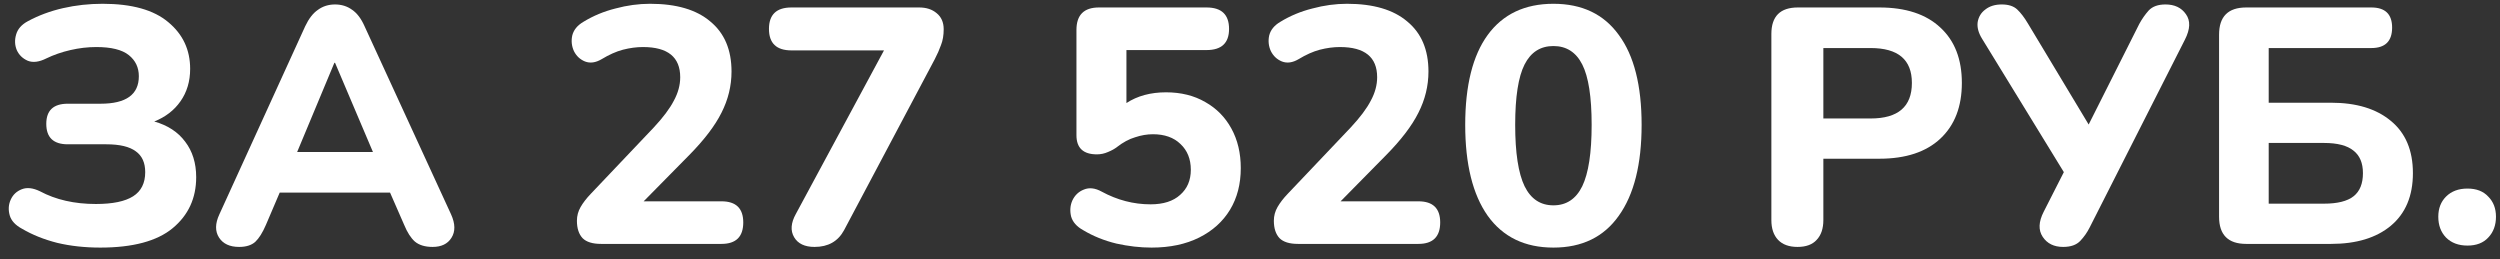 <?xml version="1.0" encoding="UTF-8"?> <svg xmlns="http://www.w3.org/2000/svg" width="164" height="17" viewBox="0 0 164 17" fill="none"><rect x="0" y="0" width="164" height="17" fill="#333333" stroke="none"/> <path d="M6.578 16.242C5.566 16.242 4.627 16.139 3.762 15.934C2.896 15.714 2.126 15.406 1.452 15.01C1.012 14.775 0.74 14.482 0.638 14.13C0.535 13.763 0.557 13.419 0.704 13.096C0.85 12.773 1.092 12.546 1.43 12.414C1.767 12.282 2.163 12.326 2.618 12.546C3.659 13.103 4.884 13.382 6.292 13.382C7.392 13.382 8.206 13.213 8.734 12.876C9.262 12.539 9.526 12.011 9.526 11.292C9.526 10.676 9.32 10.221 8.91 9.928C8.499 9.62 7.854 9.466 6.974 9.466H4.444C3.505 9.466 3.036 9.019 3.036 8.124C3.036 7.244 3.505 6.804 4.444 6.804H6.6C8.272 6.804 9.108 6.203 9.108 5C9.108 4.428 8.888 3.966 8.448 3.614C8.008 3.262 7.296 3.086 6.314 3.086C5.756 3.086 5.192 3.152 4.62 3.284C4.048 3.416 3.52 3.599 3.036 3.834C2.566 4.069 2.163 4.12 1.826 3.988C1.488 3.841 1.246 3.607 1.1 3.284C0.968 2.961 0.953 2.624 1.056 2.272C1.158 1.905 1.415 1.612 1.826 1.392C2.53 1.011 3.3 0.725 4.136 0.534C4.972 0.343 5.837 0.248 6.732 0.248C8.653 0.248 10.09 0.651 11.044 1.458C11.997 2.25 12.474 3.269 12.474 4.516C12.474 5.337 12.261 6.049 11.836 6.65C11.425 7.237 10.853 7.677 10.12 7.97C11 8.219 11.674 8.659 12.144 9.29C12.628 9.921 12.87 10.698 12.87 11.622C12.87 13.001 12.356 14.115 11.33 14.966C10.303 15.817 8.719 16.242 6.578 16.242Z" fill="white"></path> <path d="M15.687 16.198C15.071 16.198 14.631 15.993 14.367 15.582C14.103 15.171 14.111 14.665 14.389 14.064L20.021 1.722C20.256 1.223 20.535 0.864 20.857 0.644C21.18 0.409 21.554 0.292 21.979 0.292C22.404 0.292 22.779 0.409 23.101 0.644C23.424 0.864 23.695 1.223 23.915 1.722L29.591 14.064C29.87 14.68 29.877 15.193 29.613 15.604C29.364 16 28.953 16.198 28.381 16.198C27.883 16.198 27.494 16.081 27.215 15.846C26.951 15.611 26.716 15.245 26.511 14.746L25.587 12.634H18.349L17.447 14.746C17.227 15.259 16.992 15.633 16.743 15.868C16.494 16.088 16.142 16.198 15.687 16.198ZM21.935 4.12L19.493 9.972H24.465L21.979 4.12H21.935Z" fill="white"></path> <path d="M39.43 16C38.873 16 38.469 15.875 38.22 15.626C37.971 15.362 37.846 14.981 37.846 14.482C37.846 14.159 37.927 13.859 38.088 13.58C38.249 13.301 38.469 13.015 38.748 12.722L42.884 8.366C43.5 7.706 43.94 7.119 44.204 6.606C44.483 6.093 44.622 5.579 44.622 5.066C44.622 3.746 43.808 3.086 42.18 3.086C41.755 3.086 41.315 3.145 40.86 3.262C40.42 3.379 39.958 3.585 39.474 3.878C39.078 4.113 38.712 4.164 38.374 4.032C38.051 3.9 37.809 3.673 37.648 3.35C37.502 3.027 37.465 2.69 37.538 2.338C37.626 1.971 37.868 1.671 38.264 1.436C38.91 1.04 39.614 0.747 40.376 0.556C41.139 0.351 41.894 0.248 42.642 0.248C44.373 0.248 45.693 0.637 46.602 1.414C47.526 2.177 47.988 3.269 47.988 4.692C47.988 5.631 47.768 6.533 47.328 7.398C46.903 8.249 46.199 9.173 45.216 10.17L42.224 13.206H47.328C48.282 13.206 48.758 13.668 48.758 14.592C48.758 15.531 48.282 16 47.328 16H39.43Z" fill="white"></path> <path d="M53.436 16.198C52.79 16.198 52.343 15.985 52.094 15.56C51.844 15.135 51.881 14.629 52.204 14.042L57.99 3.306H51.918C50.935 3.306 50.444 2.837 50.444 1.898C50.444 0.959 50.935 0.49 51.918 0.49H60.3C60.769 0.49 61.15 0.615 61.444 0.864C61.752 1.113 61.906 1.465 61.906 1.92C61.906 2.316 61.847 2.661 61.73 2.954C61.627 3.247 61.488 3.563 61.312 3.9L55.372 15.098C54.976 15.831 54.33 16.198 53.436 16.198Z" fill="white"></path> <path d="M75.543 16.242C74.796 16.242 74.025 16.154 73.234 15.978C72.442 15.787 71.716 15.494 71.055 15.098C70.63 14.863 70.366 14.563 70.263 14.196C70.175 13.815 70.205 13.463 70.352 13.14C70.513 12.803 70.762 12.568 71.1 12.436C71.451 12.289 71.84 12.333 72.266 12.568C73.292 13.125 74.363 13.404 75.478 13.404C76.314 13.404 76.959 13.199 77.413 12.788C77.883 12.377 78.118 11.827 78.118 11.138C78.118 10.434 77.89 9.869 77.436 9.444C76.996 9.019 76.394 8.806 75.632 8.806C75.25 8.806 74.862 8.872 74.466 9.004C74.07 9.121 73.674 9.334 73.278 9.642C73.131 9.759 72.933 9.869 72.683 9.972C72.449 10.075 72.207 10.126 71.957 10.126C71.063 10.126 70.615 9.708 70.615 8.872V1.964C70.615 0.981 71.107 0.49 72.09 0.49H79.151C80.134 0.49 80.626 0.959 80.626 1.898C80.626 2.822 80.134 3.284 79.151 3.284H73.894V6.76C74.612 6.291 75.478 6.056 76.49 6.056C77.472 6.056 78.33 6.269 79.064 6.694C79.797 7.105 80.369 7.684 80.779 8.432C81.19 9.18 81.395 10.045 81.395 11.028C81.395 12.069 81.161 12.979 80.692 13.756C80.222 14.533 79.547 15.142 78.668 15.582C77.787 16.022 76.746 16.242 75.543 16.242Z" fill="white"></path> <path d="M85.149 16C84.592 16 84.188 15.875 83.939 15.626C83.69 15.362 83.565 14.981 83.565 14.482C83.565 14.159 83.646 13.859 83.807 13.58C83.968 13.301 84.188 13.015 84.467 12.722L88.603 8.366C89.219 7.706 89.659 7.119 89.923 6.606C90.202 6.093 90.341 5.579 90.341 5.066C90.341 3.746 89.527 3.086 87.899 3.086C87.474 3.086 87.034 3.145 86.579 3.262C86.139 3.379 85.677 3.585 85.193 3.878C84.797 4.113 84.43 4.164 84.093 4.032C83.77 3.9 83.528 3.673 83.367 3.35C83.22 3.027 83.184 2.69 83.257 2.338C83.345 1.971 83.587 1.671 83.983 1.436C84.628 1.04 85.332 0.747 86.095 0.556C86.858 0.351 87.613 0.248 88.361 0.248C90.092 0.248 91.412 0.637 92.321 1.414C93.245 2.177 93.707 3.269 93.707 4.692C93.707 5.631 93.487 6.533 93.047 7.398C92.622 8.249 91.918 9.173 90.935 10.17L87.943 13.206H93.047C94 13.206 94.477 13.668 94.477 14.592C94.477 15.531 94 16 93.047 16H85.149Z" fill="white"></path> <path d="M101.904 16.242C100.027 16.242 98.59 15.545 97.592 14.152C96.61 12.759 96.118 10.771 96.118 8.19C96.118 5.609 96.61 3.643 97.592 2.294C98.59 0.93 100.027 0.248 101.904 0.248C103.782 0.248 105.212 0.93 106.194 2.294C107.192 3.643 107.69 5.609 107.69 8.19C107.69 10.771 107.192 12.759 106.194 14.152C105.212 15.545 103.782 16.242 101.904 16.242ZM101.904 13.47C102.755 13.47 103.386 13.052 103.796 12.216C104.207 11.365 104.412 10.023 104.412 8.19C104.412 6.357 104.207 5.037 103.796 4.23C103.386 3.423 102.755 3.02 101.904 3.02C101.054 3.02 100.423 3.423 100.012 4.23C99.602 5.037 99.396 6.357 99.396 8.19C99.396 10.023 99.602 11.365 100.012 12.216C100.423 13.052 101.054 13.47 101.904 13.47Z" fill="white"></path> <path d="M117.918 16.198C117.361 16.198 116.936 16.044 116.642 15.736C116.349 15.428 116.202 14.995 116.202 14.438V2.228C116.202 1.069 116.782 0.49 117.94 0.49H123.286C125.017 0.49 126.352 0.93 127.29 1.81C128.229 2.675 128.698 3.885 128.698 5.44C128.698 6.995 128.229 8.212 127.29 9.092C126.352 9.972 125.017 10.412 123.286 10.412H119.612V14.438C119.612 14.995 119.466 15.428 119.172 15.736C118.894 16.044 118.476 16.198 117.918 16.198ZM119.612 7.772H122.714C124.518 7.772 125.42 6.995 125.42 5.44C125.42 3.915 124.518 3.152 122.714 3.152H119.612V7.772Z" fill="white"></path> <path d="M135.344 16.198C134.742 16.198 134.295 15.978 134.002 15.538C133.708 15.098 133.73 14.548 134.068 13.888L135.388 11.292L130.02 2.536C129.785 2.155 129.69 1.795 129.734 1.458C129.792 1.106 129.961 0.827 130.24 0.622C130.518 0.402 130.878 0.292 131.318 0.292C131.758 0.292 132.095 0.402 132.33 0.622C132.564 0.842 132.799 1.15 133.034 1.546L137.016 8.168L140.338 1.568C140.514 1.245 140.719 0.952 140.954 0.688C141.203 0.424 141.57 0.292 142.054 0.292C142.655 0.292 143.102 0.505 143.396 0.93C143.704 1.355 143.682 1.913 143.33 2.602L137.082 14.922C136.92 15.245 136.715 15.538 136.466 15.802C136.216 16.066 135.842 16.198 135.344 16.198Z" fill="white"></path> <path d="M147.353 16C146.165 16 145.571 15.406 145.571 14.218V2.272C145.571 1.084 146.165 0.49 147.353 0.49H155.559C156.469 0.49 156.923 0.93 156.923 1.81C156.923 2.705 156.469 3.152 155.559 3.152H148.827V6.738H152.919C154.577 6.738 155.882 7.134 156.835 7.926C157.803 8.718 158.287 9.862 158.287 11.358C158.287 12.854 157.803 14.005 156.835 14.812C155.882 15.604 154.577 16 152.919 16H147.353ZM148.827 13.36H152.457C153.337 13.36 153.983 13.199 154.393 12.876C154.804 12.553 155.009 12.047 155.009 11.358C155.009 10.698 154.804 10.207 154.393 9.884C153.983 9.547 153.337 9.378 152.457 9.378H148.827V13.36Z" fill="white"></path> <path d="M161.866 16.11C161.279 16.11 160.81 15.934 160.458 15.582C160.121 15.23 159.952 14.775 159.952 14.218C159.952 13.675 160.121 13.235 160.458 12.898C160.81 12.546 161.279 12.37 161.866 12.37C162.453 12.37 162.907 12.546 163.23 12.898C163.567 13.235 163.736 13.675 163.736 14.218C163.736 14.775 163.567 15.23 163.23 15.582C162.907 15.934 162.453 16.11 161.866 16.11Z" fill="white"></path> </svg> 